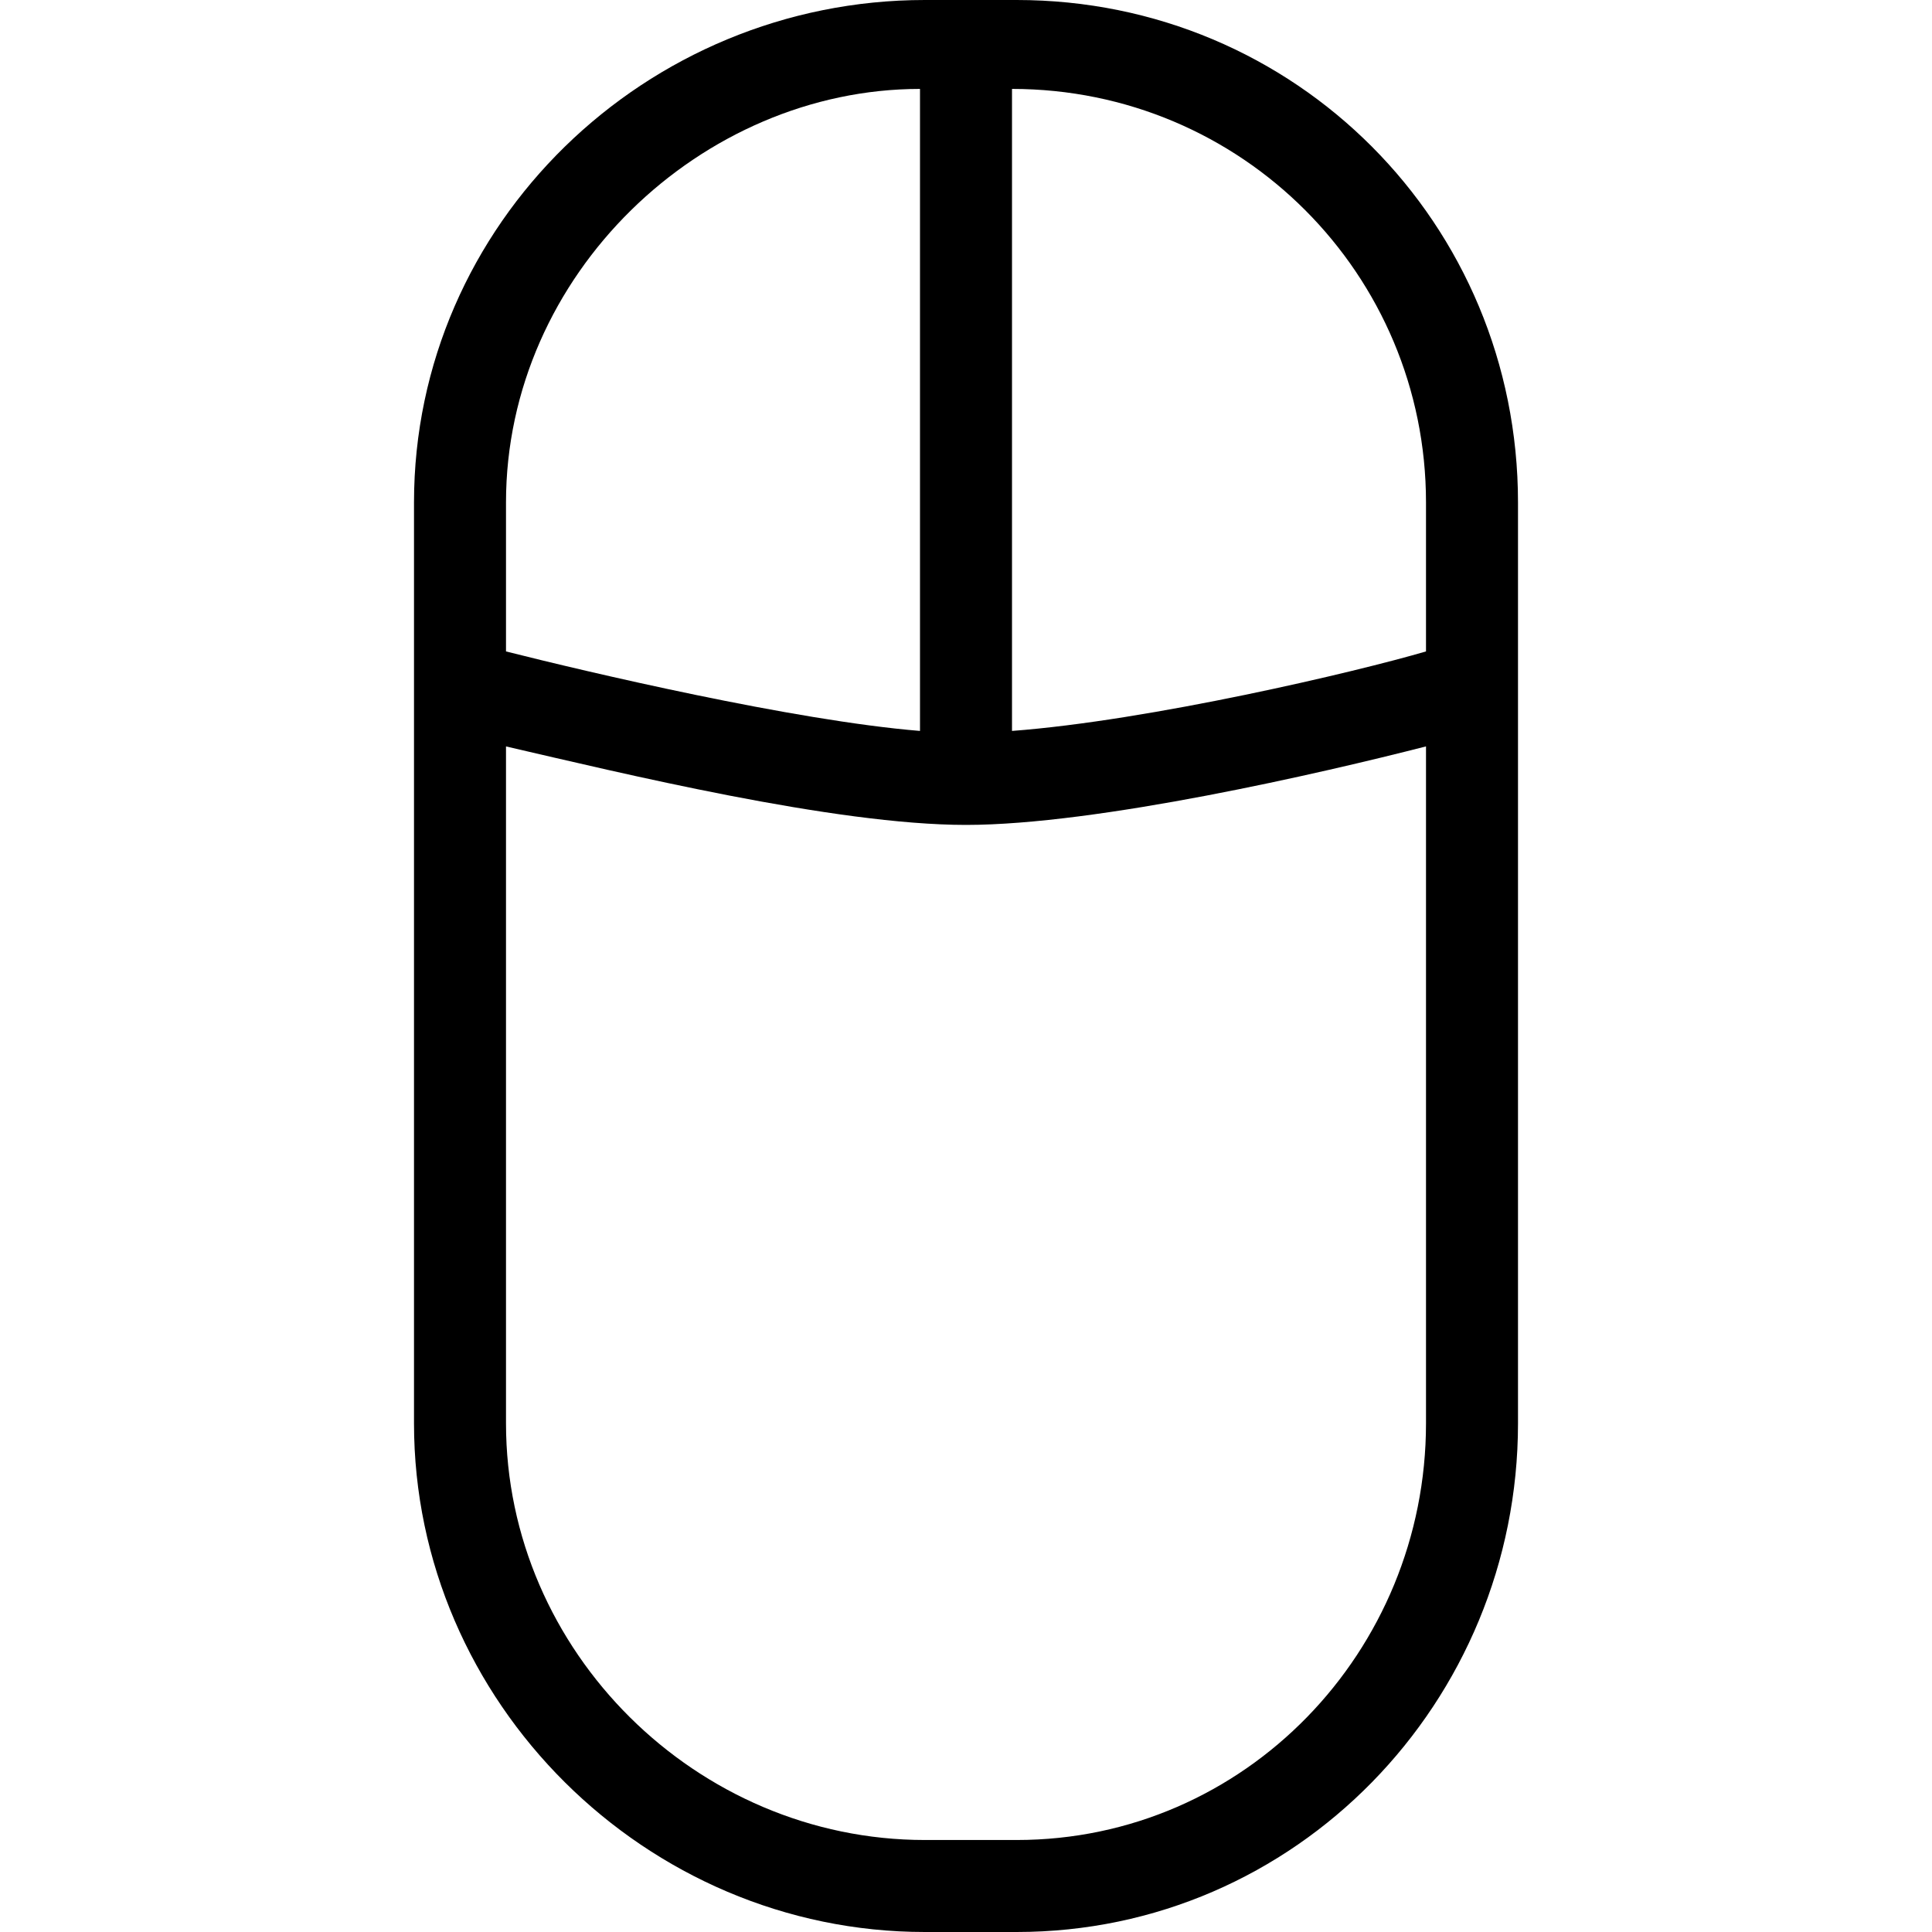 <?xml version="1.0" encoding="iso-8859-1"?>
<!-- Uploaded to: SVG Repo, www.svgrepo.com, Generator: SVG Repo Mixer Tools -->
<svg fill="#000000" height="800px" width="800px" version="1.1" id="Layer_1" xmlns="http://www.w3.org/2000/svg" xmlns:xlink="http://www.w3.org/1999/xlink" 
	 viewBox="0 0 512 512" xml:space="preserve">
<g>
	<g>
		<path d="M269.429,0h-24.333c-73.952,0-135.381,59.29-135.381,133.165V377.2c0,73.875,61.429,134.8,135.381,134.8h24.333
			c73.952,0,132.857-60.926,132.857-134.8V133.165C402.286,59.29,343.381,0,269.429,0z M134.095,133.165
			c0-60.427,51.81-109.588,109.714-109.601v170.14c-33.524-2.744-88.381-15.682-109.714-21.067V133.165z M377.905,377.2
			c0,60.434-47.964,110.42-108.476,110.42h-24.333c-60.512,0-111-49.985-111-110.42V197.811
			c30.476,7.036,86.994,20.799,121.905,20.799c34.792,0,94.476-13.774,121.905-20.806V377.2z M377.905,172.632
			c-18.286,5.381-73.143,18.319-109.714,21.07V23.564c60.952,0.013,109.714,49.174,109.714,109.601V172.632z"/>
	</g>
</g>
</svg>